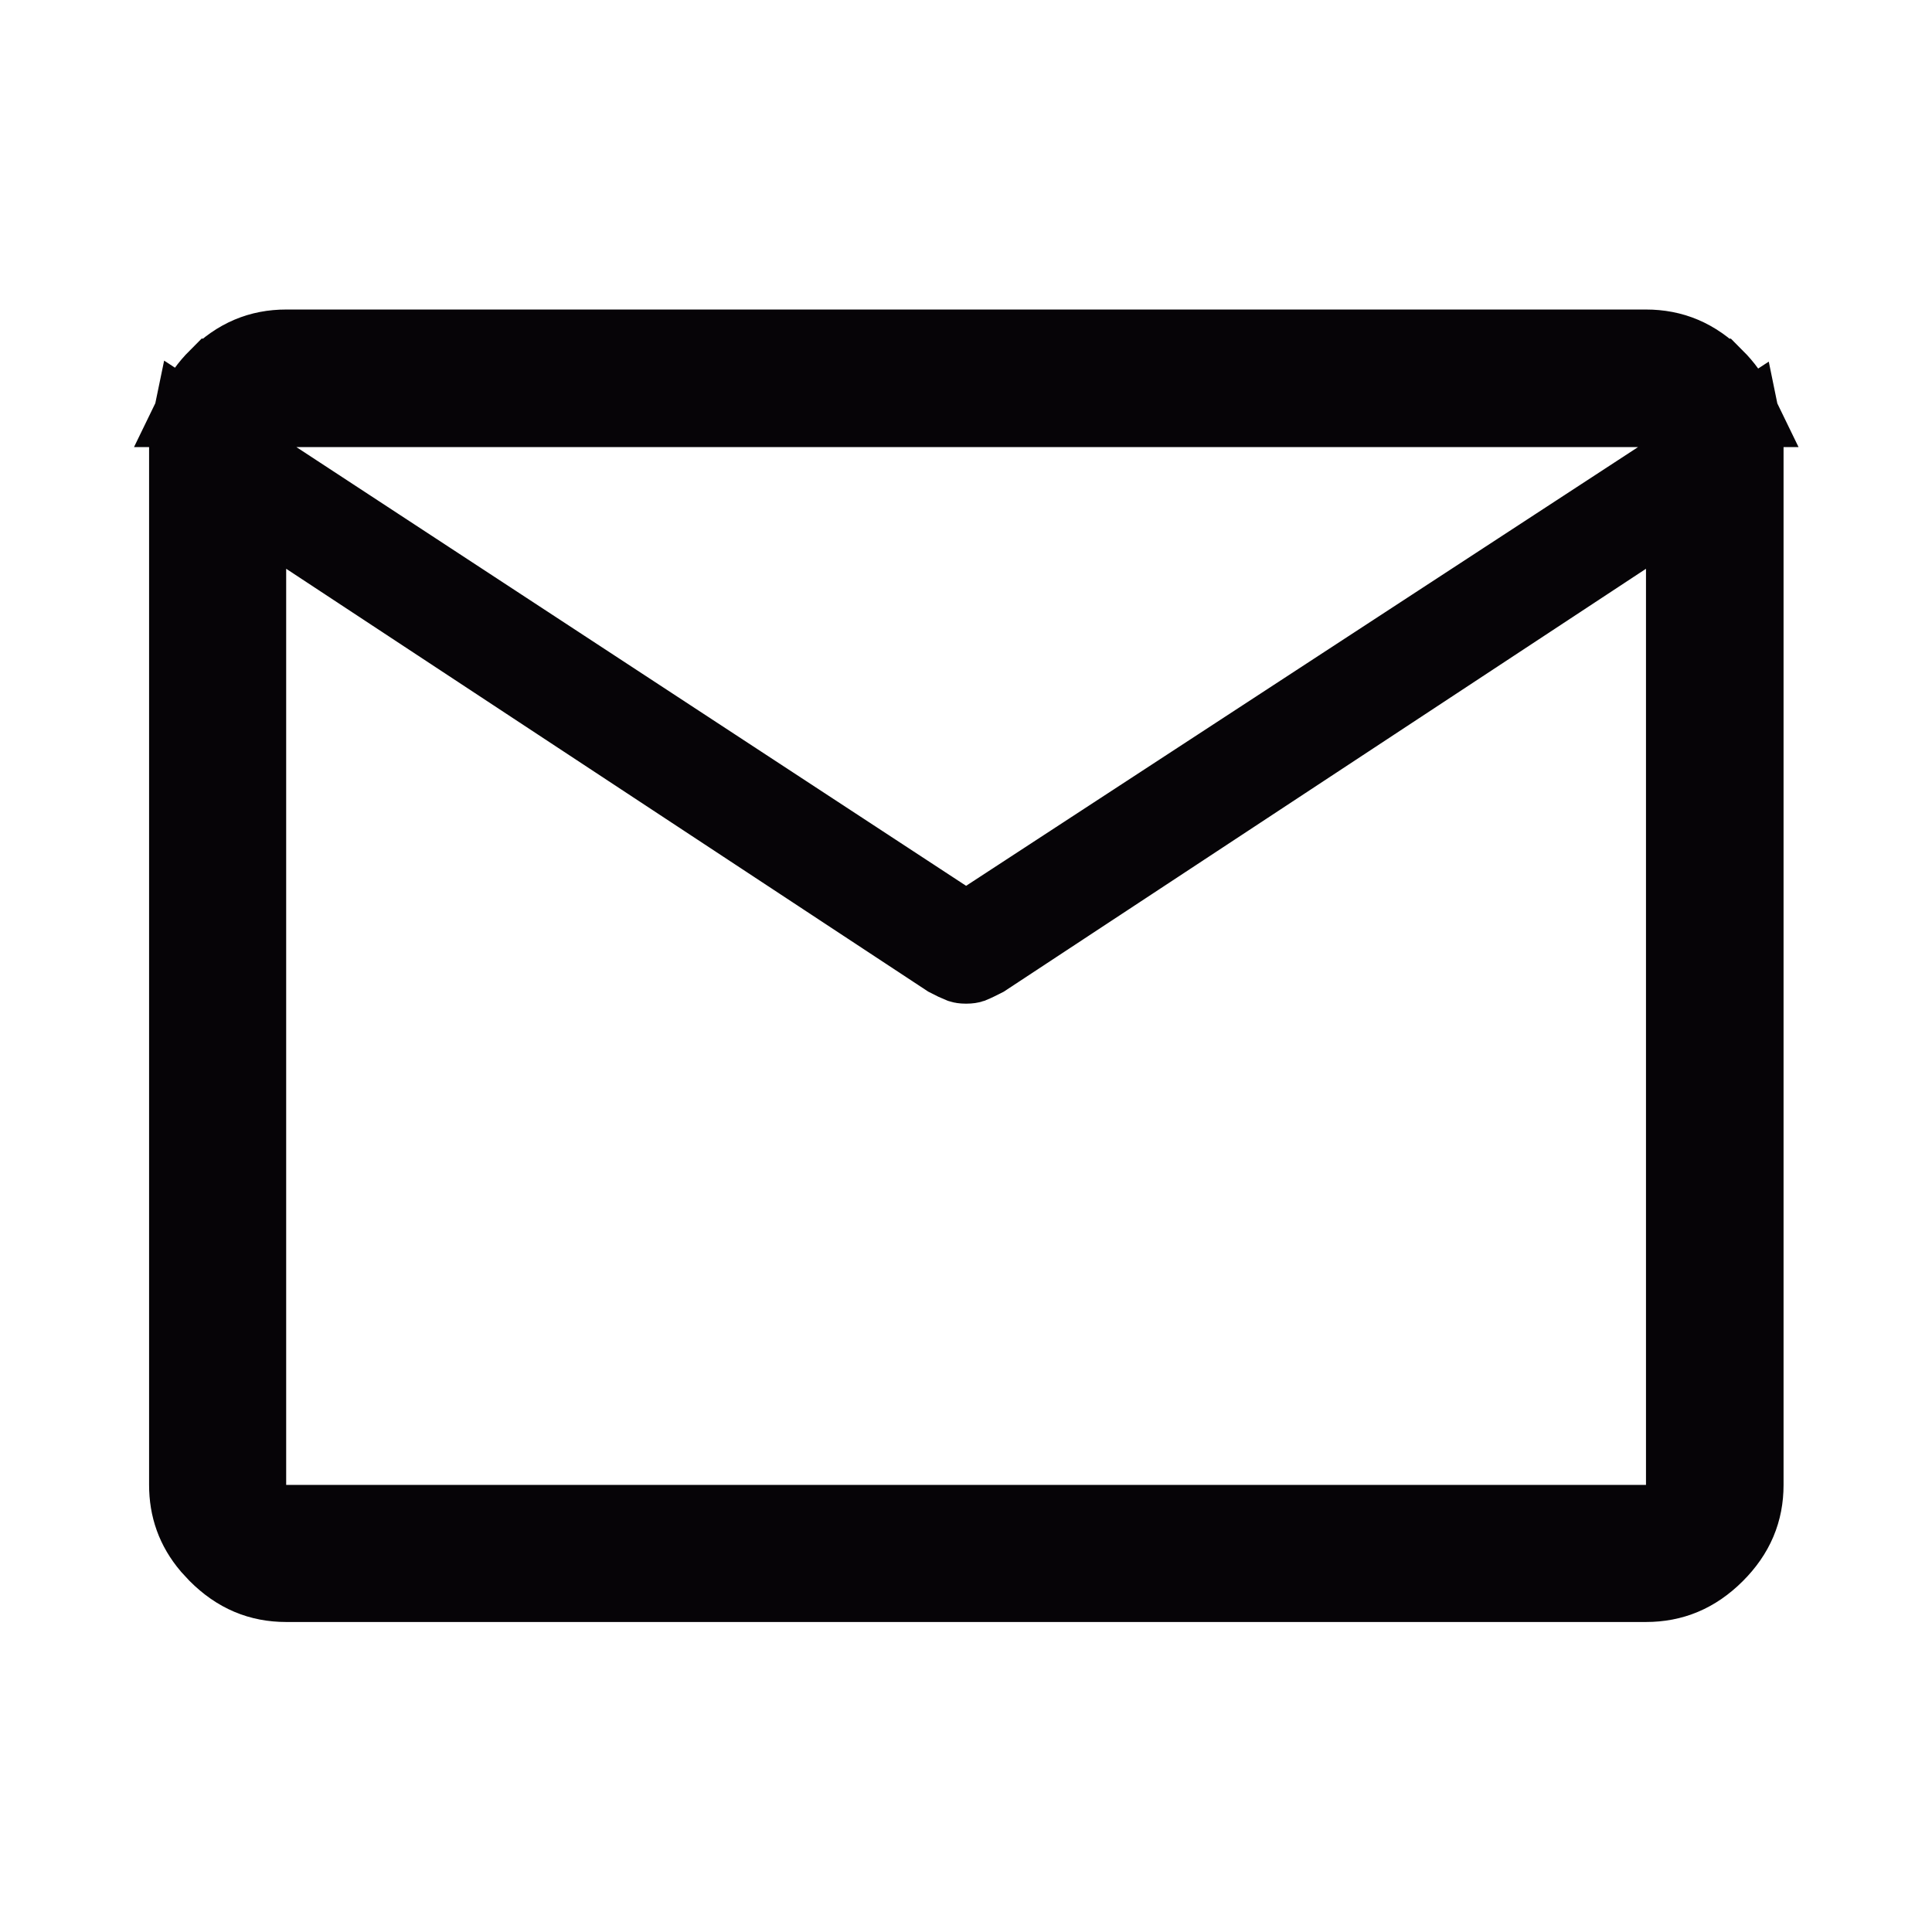 <?xml version="1.0" encoding="UTF-8"?>
<svg xmlns="http://www.w3.org/2000/svg" width="24" height="24" viewBox="0 0 24 24" fill="none">
  <path d="M3.055 5.742V18.946H20.947V6.139L20.172 6.648L12.216 11.887C12.155 11.918 12.103 11.944 12.058 11.962C12.055 11.963 12.038 11.968 12.001 11.968C11.964 11.968 11.947 11.963 11.944 11.962C11.899 11.944 11.846 11.919 11.785 11.887L4.055 6.796V6.396L11.727 11.422L12.001 11.602L12.274 11.423L20.621 5.973L21.632 5.312C21.648 5.389 21.656 5.47 21.656 5.554V18.446C21.656 18.767 21.544 19.041 21.295 19.289C21.046 19.537 20.771 19.649 20.447 19.649H3.555C3.233 19.649 2.96 19.537 2.712 19.289L2.625 19.195C2.437 18.973 2.352 18.728 2.352 18.446V5.554C2.352 5.465 2.361 5.38 2.378 5.299L3.055 5.742ZM3.555 4.345H20.447C20.771 4.345 21.045 4.458 21.294 4.707H21.295C21.405 4.817 21.486 4.932 21.545 5.054H2.462C2.521 4.932 2.602 4.816 2.712 4.706H2.713C2.961 4.457 3.234 4.345 3.555 4.345Z" fill="#060407" stroke="#060407"></path>
</svg>
